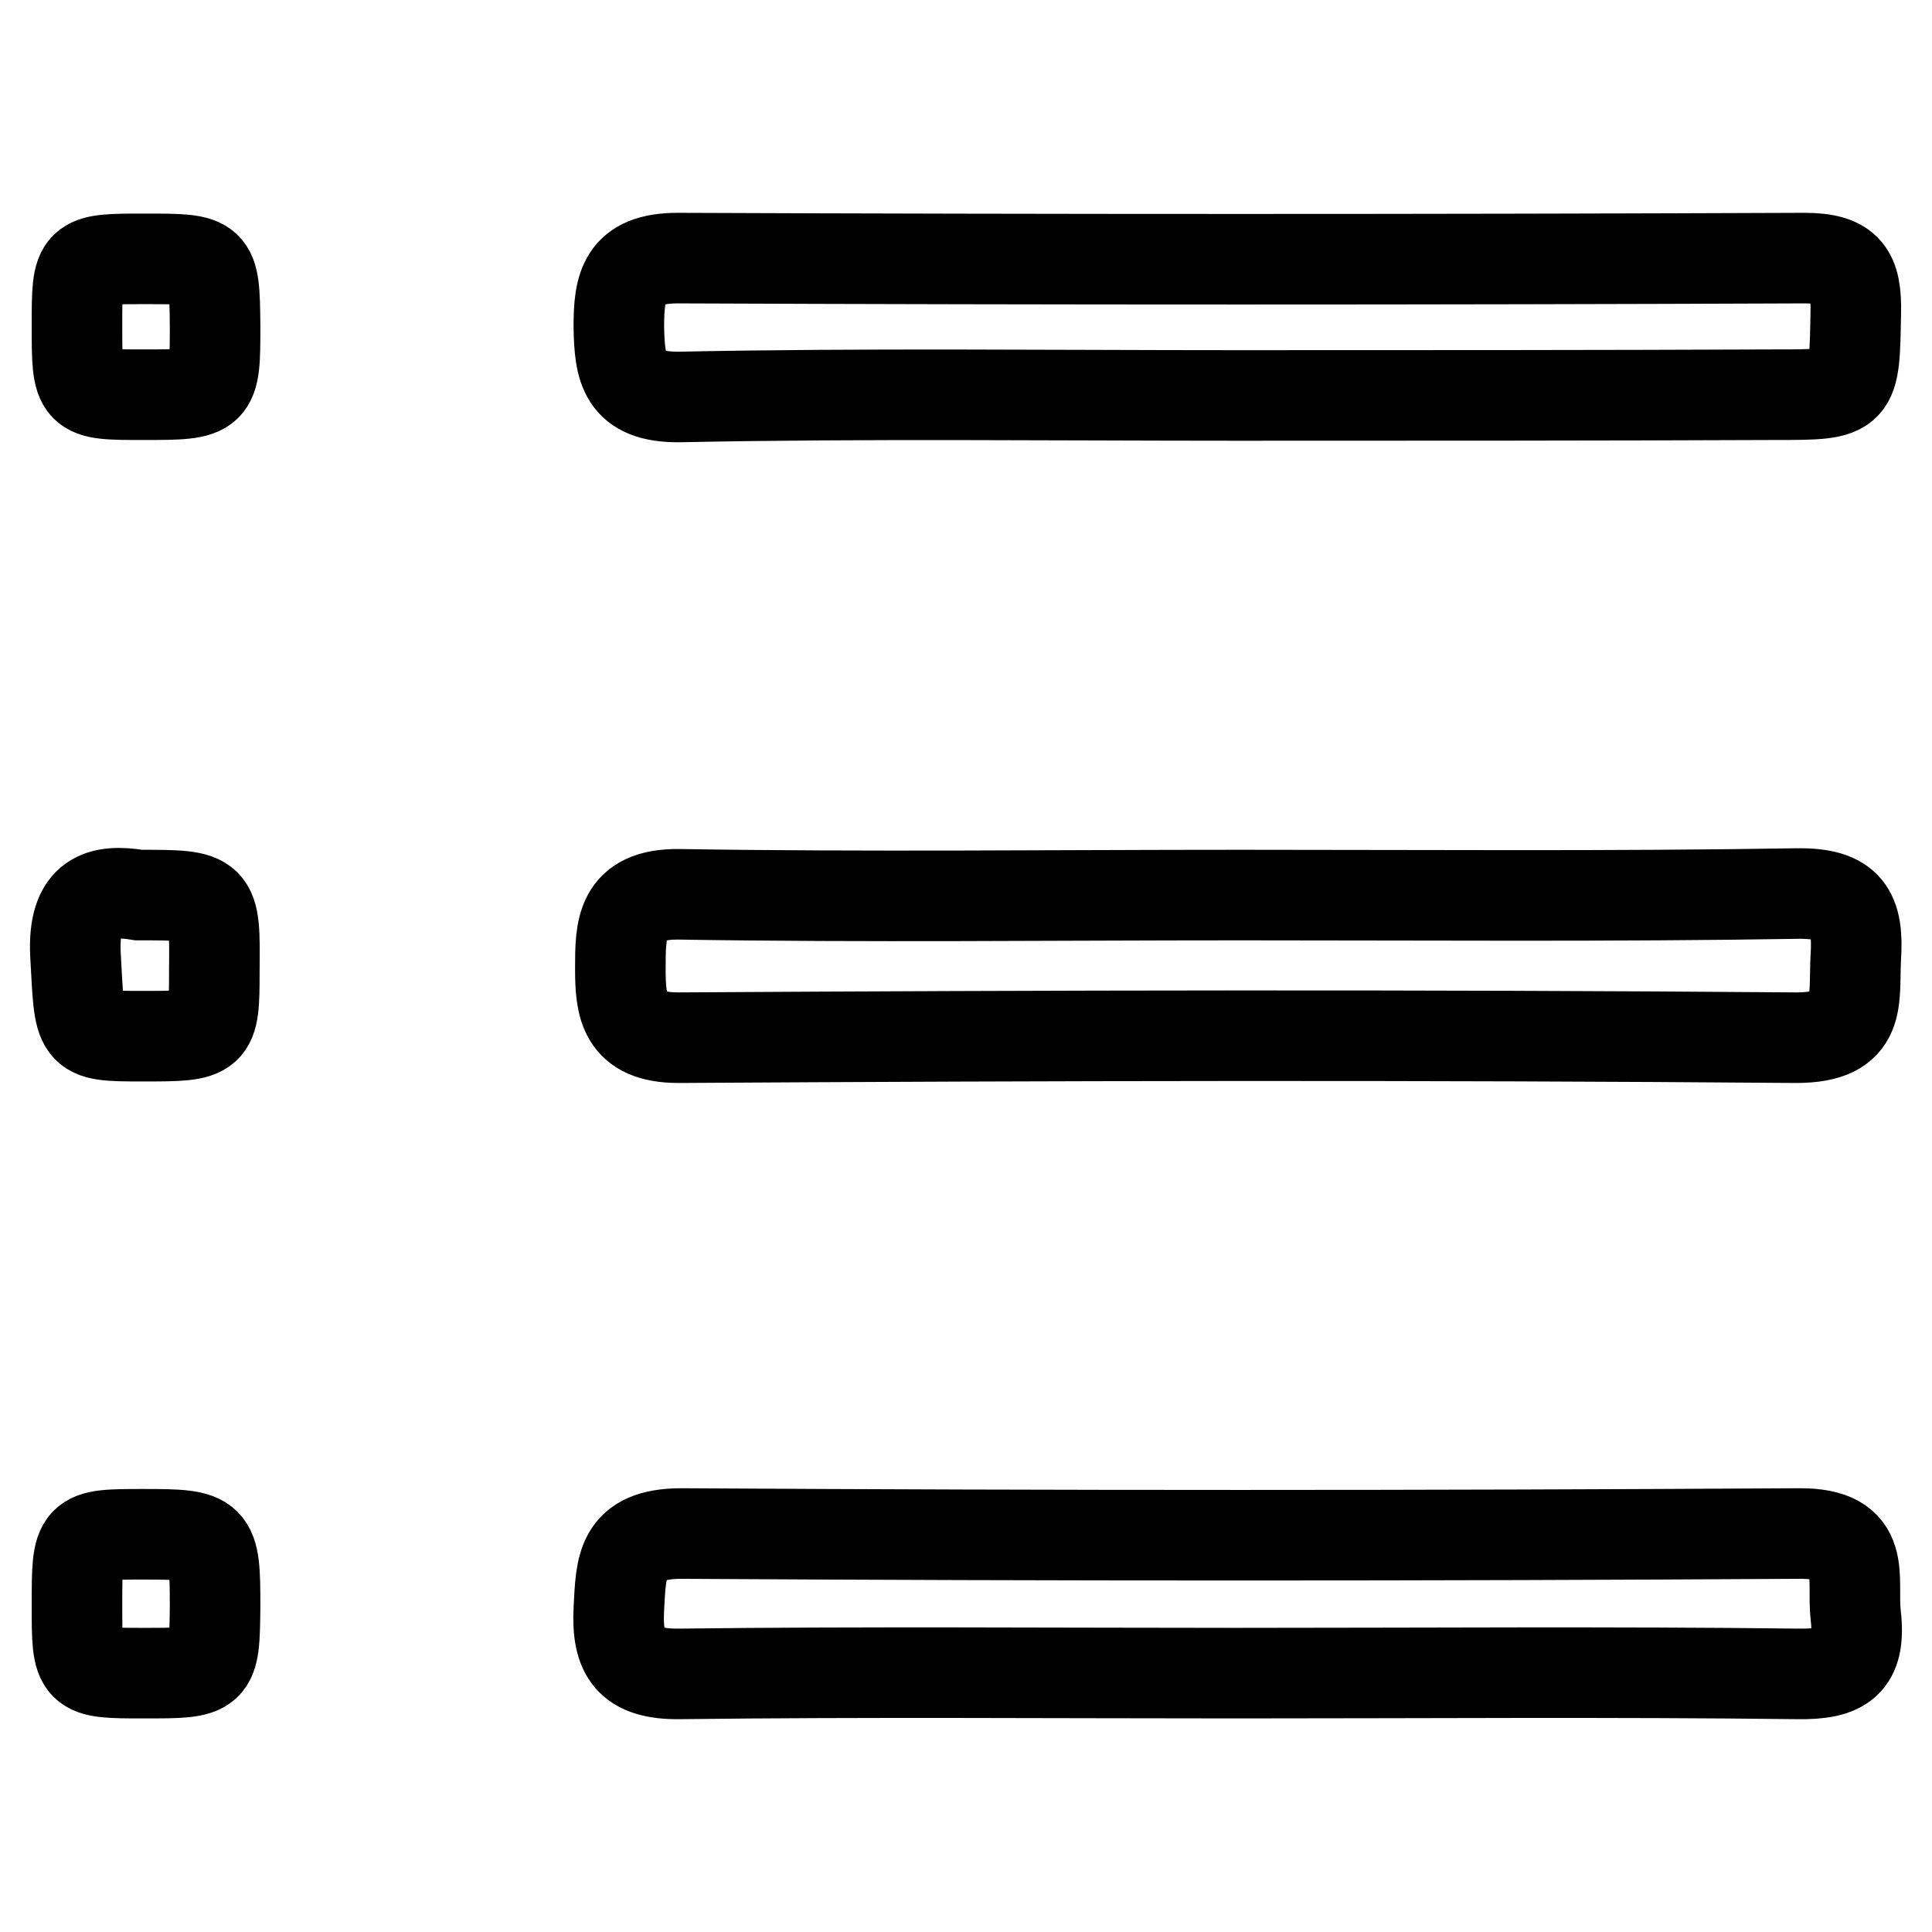 <?xml version="1.0" encoding="utf-8"?>
<!-- Svg Vector Icons : http://www.onlinewebfonts.com/icon -->
<!DOCTYPE svg PUBLIC "-//W3C//DTD SVG 1.1//EN" "http://www.w3.org/Graphics/SVG/1.1/DTD/svg11.dtd">
<svg version="1.1" xmlns="http://www.w3.org/2000/svg" xmlns:xlink="http://www.w3.org/1999/xlink" x="0px" y="0px" viewBox="0 0 256 256" enable-background="new 0 0 256 256" xml:space="preserve">
<g> <path stroke-width="12" fill-opacity="0" stroke="#000000"  d="M164.4,118.6c24.6,0,49.2,0.2,73.7-0.2c6.8-0.1,8.2,2.5,7.8,8.5c-0.3,5.6,1,10.6-7.9,10.6 c-49.4-0.4-98.8-0.3-148.1,0c-7.3,0-7.7-4.2-7.7-9.2c0-5.2,0-9.9,7.8-9.8C114.8,118.9,139.6,118.6,164.4,118.6z M163.8,221.7 c-24.6,0-49.1-0.2-73.7,0.1c-6.7,0.1-8.4-2.7-8.1-8.6c0.3-5.6,0.2-10,8.3-10c49.3,0.3,98.7,0.3,148,0c9.4-0.1,7,5.8,7.6,10.9 c0.7,6.2-1.7,7.8-7.7,7.7C213.4,221.5,188.6,221.7,163.8,221.7z M163.7,52.4c-24.5,0-49.1-0.3-73.6,0.2c-7.5,0.1-8-3.8-8.1-9.3 c0-5.3,0.6-9.1,7.8-9.1c49.7,0.2,99.5,0.2,149.3,0c5.8,0,6.9,2.1,6.8,7.2c-0.2,10.9,0,10.9-10.6,10.9 C211.4,52.4,187.6,52.4,163.7,52.4z M18.4,118.6c10.1,0,10.1,0,10,10c0,8.7-0.1,8.7-9.6,8.7c-8.7,0-8.2-0.1-8.8-10.8 C9.6,118.6,13.5,117.8,18.4,118.6z M19.2,34.3c9.2,0,9.2,0,9.3,8.8c0,9.2,0,9.2-9.6,9.2c-8.7,0-8.7,0-8.7-9.2 C10.2,34.3,10.2,34.3,19.2,34.3z M19.1,221.7c-8.9,0-8.9,0-8.9-9c0-9.4,0-9.4,8.8-9.4c9.3,0,9.5,0.2,9.5,9.6 C28.4,221.7,28.4,221.7,19.1,221.7z"/></g>
</svg>
